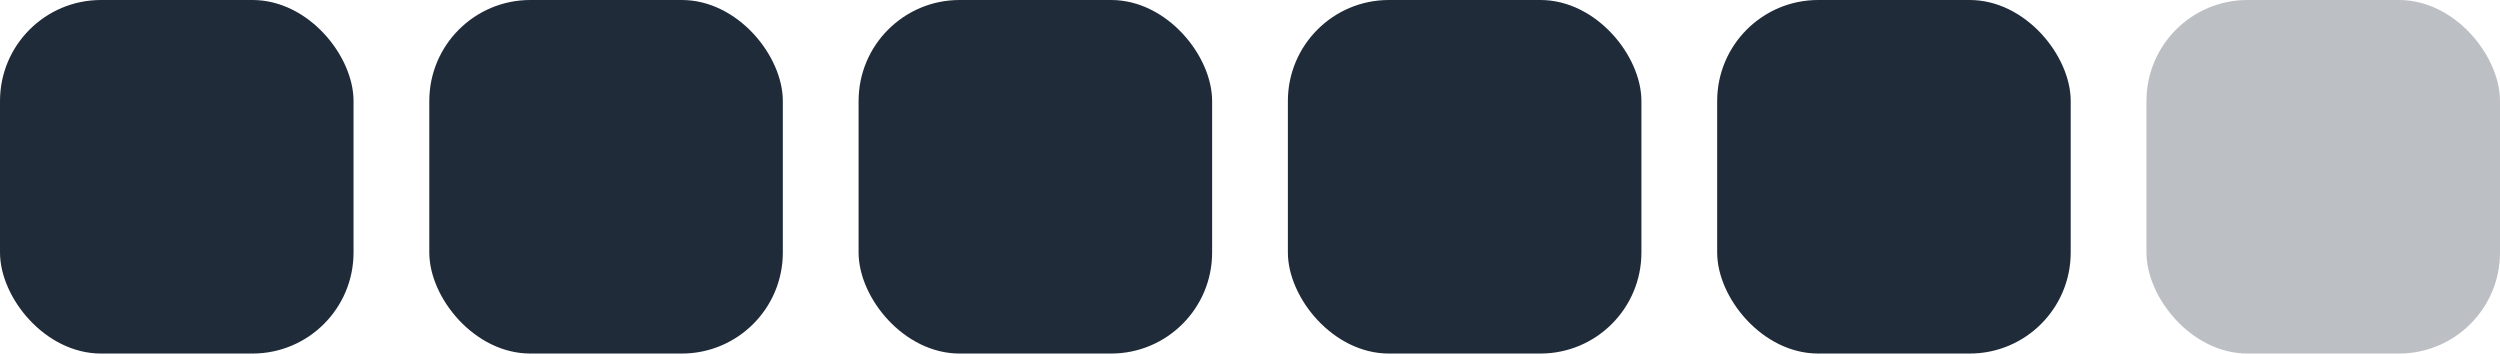 <?xml version="1.0" encoding="UTF-8"?> <svg xmlns="http://www.w3.org/2000/svg" width="99" height="14" viewBox="0 0 99 14" fill="none"><rect width="14" height="14" rx="4" fill="#202B39"></rect><rect x="17" width="14" height="14" rx="4" fill="#202B39"></rect><rect x="34" width="14" height="14" rx="4" fill="#202B39"></rect><rect x="51" width="14" height="14" rx="4" fill="#202B39"></rect><rect x="68" width="14" height="14" rx="4" fill="#202B39"></rect><rect x="85" width="14" height="14" rx="4" fill="#202B39" fill-opacity="0.3"></rect></svg> 